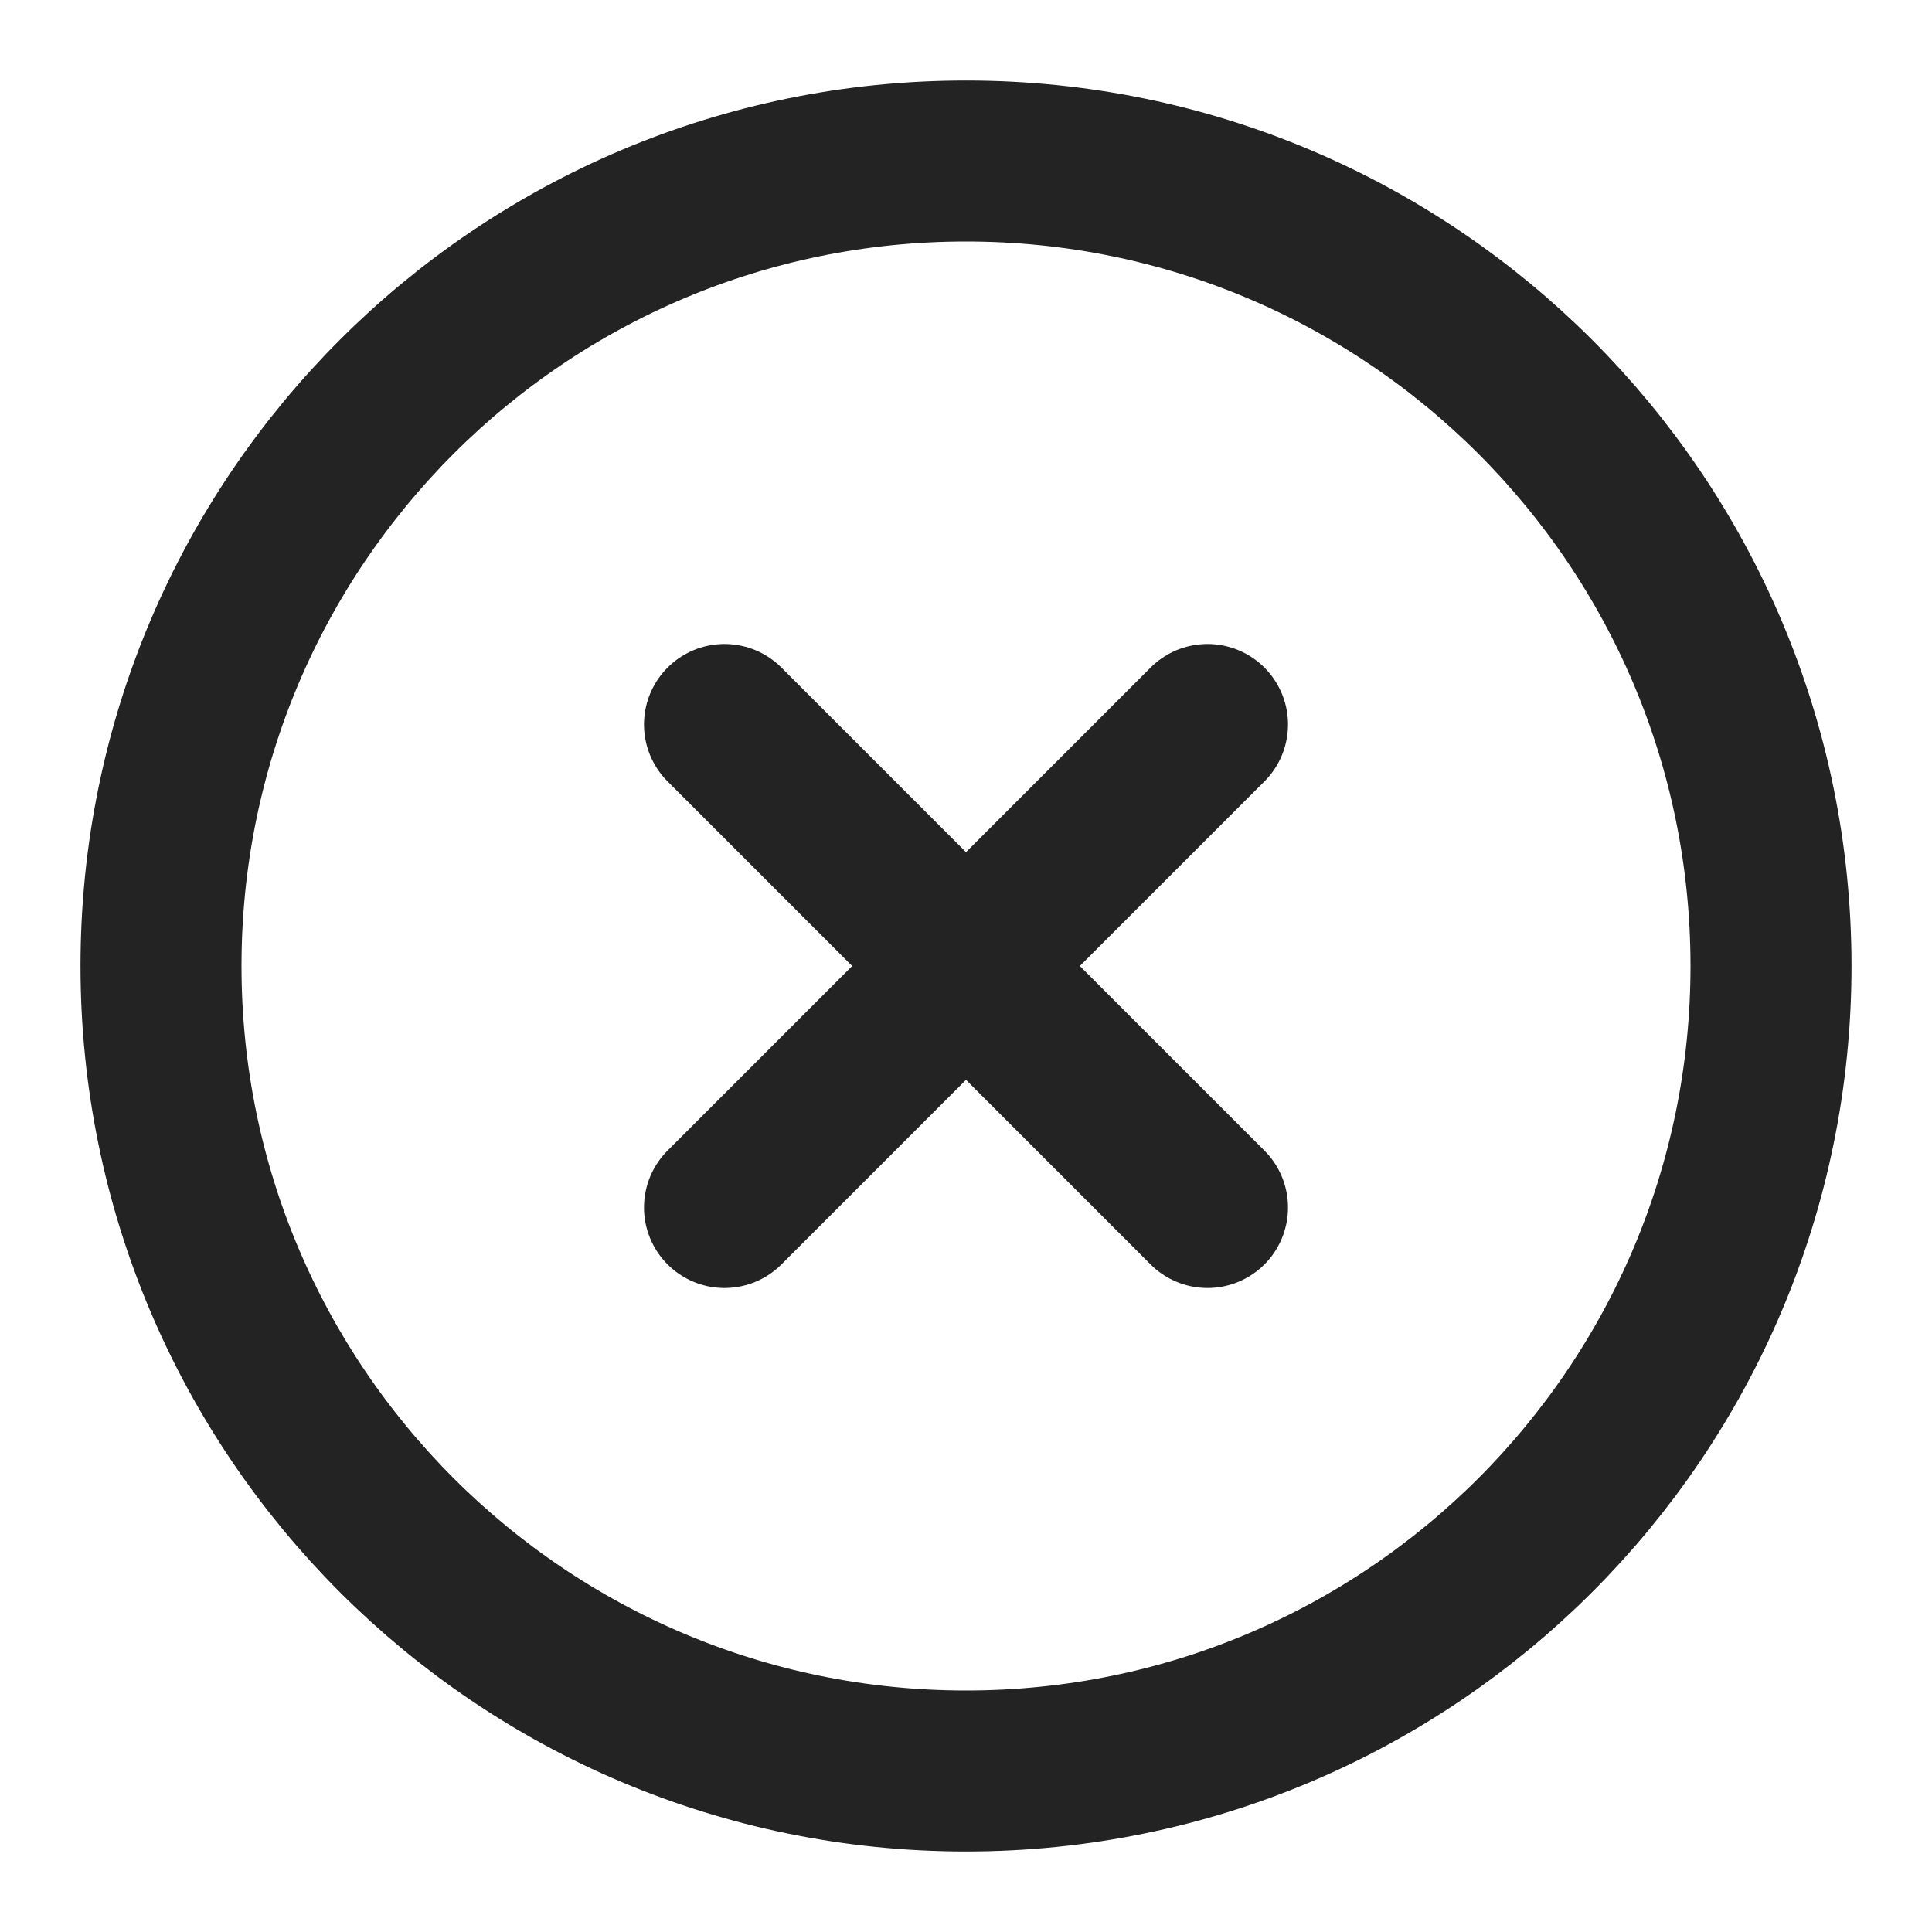 <svg width="24" height="24" fill="none" xmlns="http://www.w3.org/2000/svg"><path d="M15 9l-6 6m0-6l6 6m7-3c0 5.523-4.477 10-10 10S2 17.523 2 12 6.477 2 12 2s10 4.477 10 10z" stroke="#232323" stroke-width="2" stroke-linecap="round" stroke-linejoin="round"/></svg>